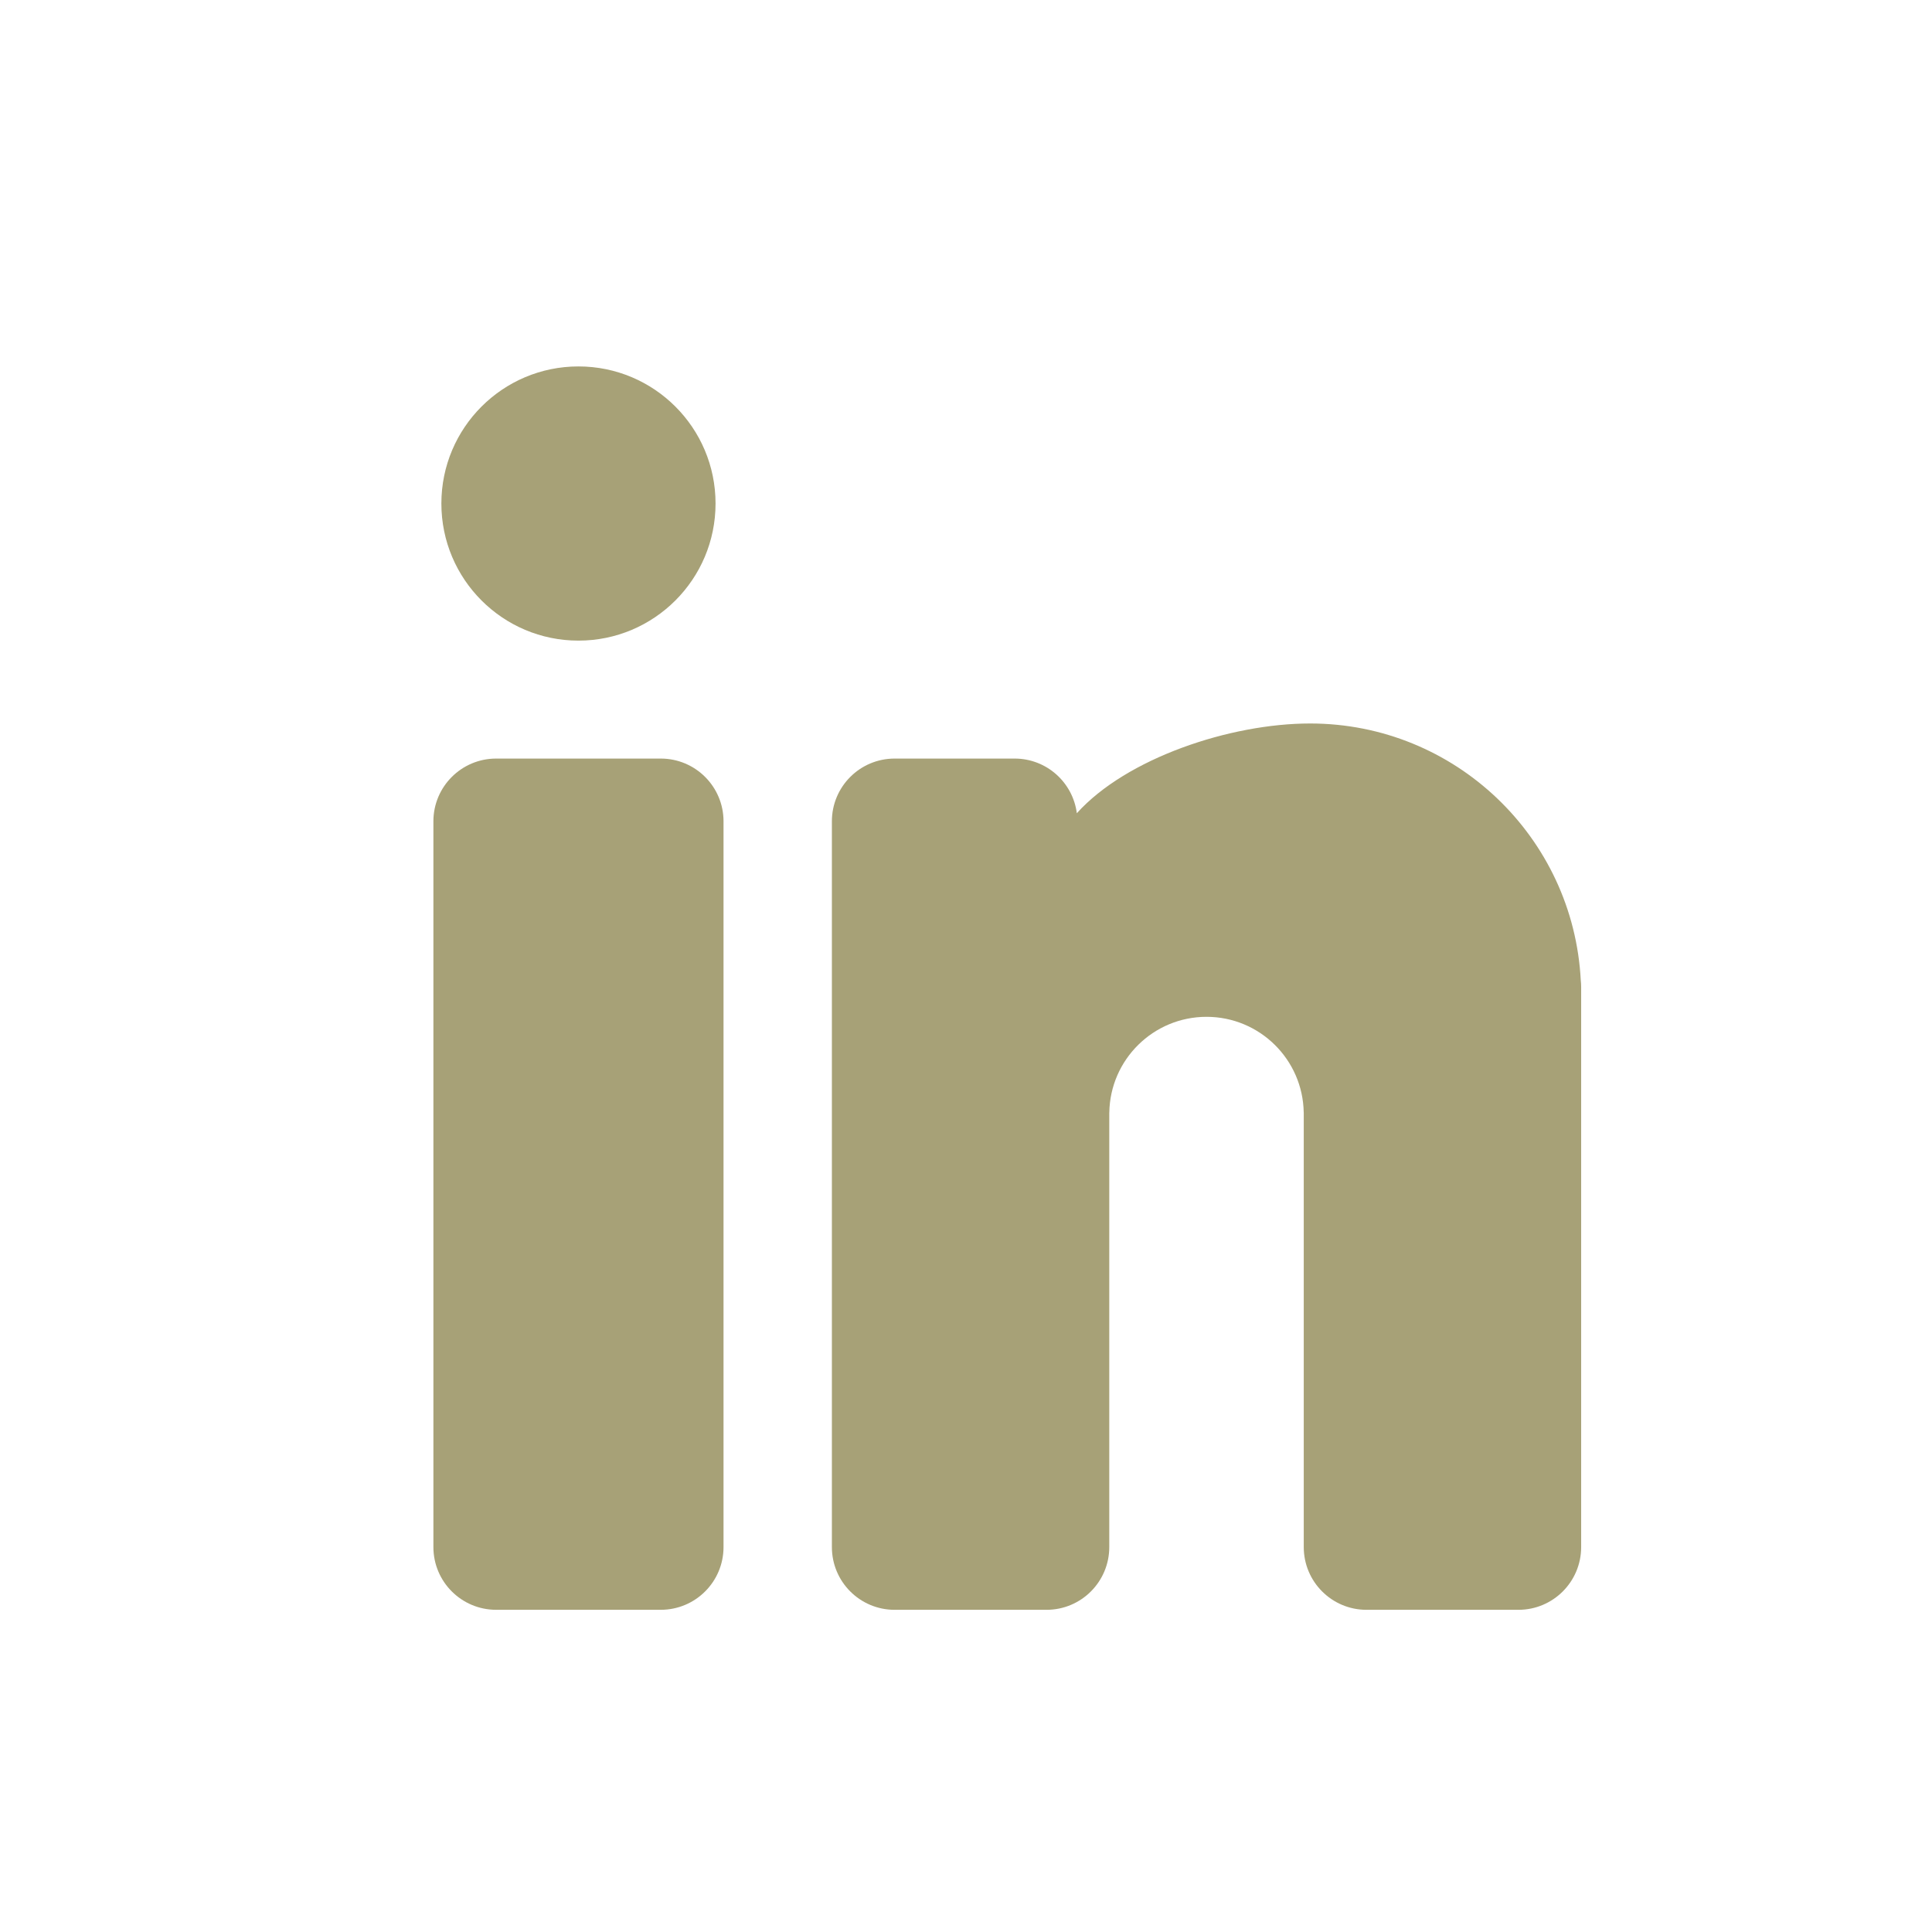 <svg width="101" height="101" viewBox="0 0 101 101" fill="none" xmlns="http://www.w3.org/2000/svg">
<g clip-path="url(#clip0_35_650)">
<path d="M34.544 39.656H25.937C24.126 39.656 22.657 41.125 22.657 42.936V80.876C22.657 82.688 24.126 84.156 25.937 84.156H34.544C36.355 84.156 37.824 82.688 37.824 80.876V42.936C37.824 41.125 36.355 39.656 34.544 39.656Z" fill="#A7A177"/>
<path d="M30.24 33.49C34.198 33.49 37.407 30.281 37.407 26.323C37.407 22.365 34.198 19.156 30.24 19.156C26.282 19.156 23.074 22.365 23.074 26.323C23.074 30.281 26.282 33.49 30.24 33.49Z" fill="#A7A177"/>
<path d="M82.639 51.254C82.255 43.772 76.069 37.822 68.49 37.822C64.31 37.822 58.887 39.634 56.294 42.514C56.087 40.902 54.712 39.656 53.044 39.656H46.769C44.957 39.656 43.489 41.124 43.489 42.936V80.877C43.489 82.689 44.957 84.157 46.769 84.157H54.71C56.522 84.157 57.99 82.689 57.99 80.877V58.157H57.992C58.037 55.389 60.294 53.157 63.074 53.157C65.854 53.157 68.11 55.389 68.155 58.157H68.157V80.877C68.157 82.689 69.625 84.157 71.437 84.157H79.379C81.19 84.157 82.659 82.689 82.659 80.877V51.602C82.659 51.484 82.652 51.369 82.64 51.254H82.639Z" fill="#A7A177"/>
</g>
<defs>
<clipPath id="clip0_35_650">
<rect width="100" height="100" fill="white" transform="translate(0.407 0.489)"/>
</clipPath>
</defs>
</svg>
